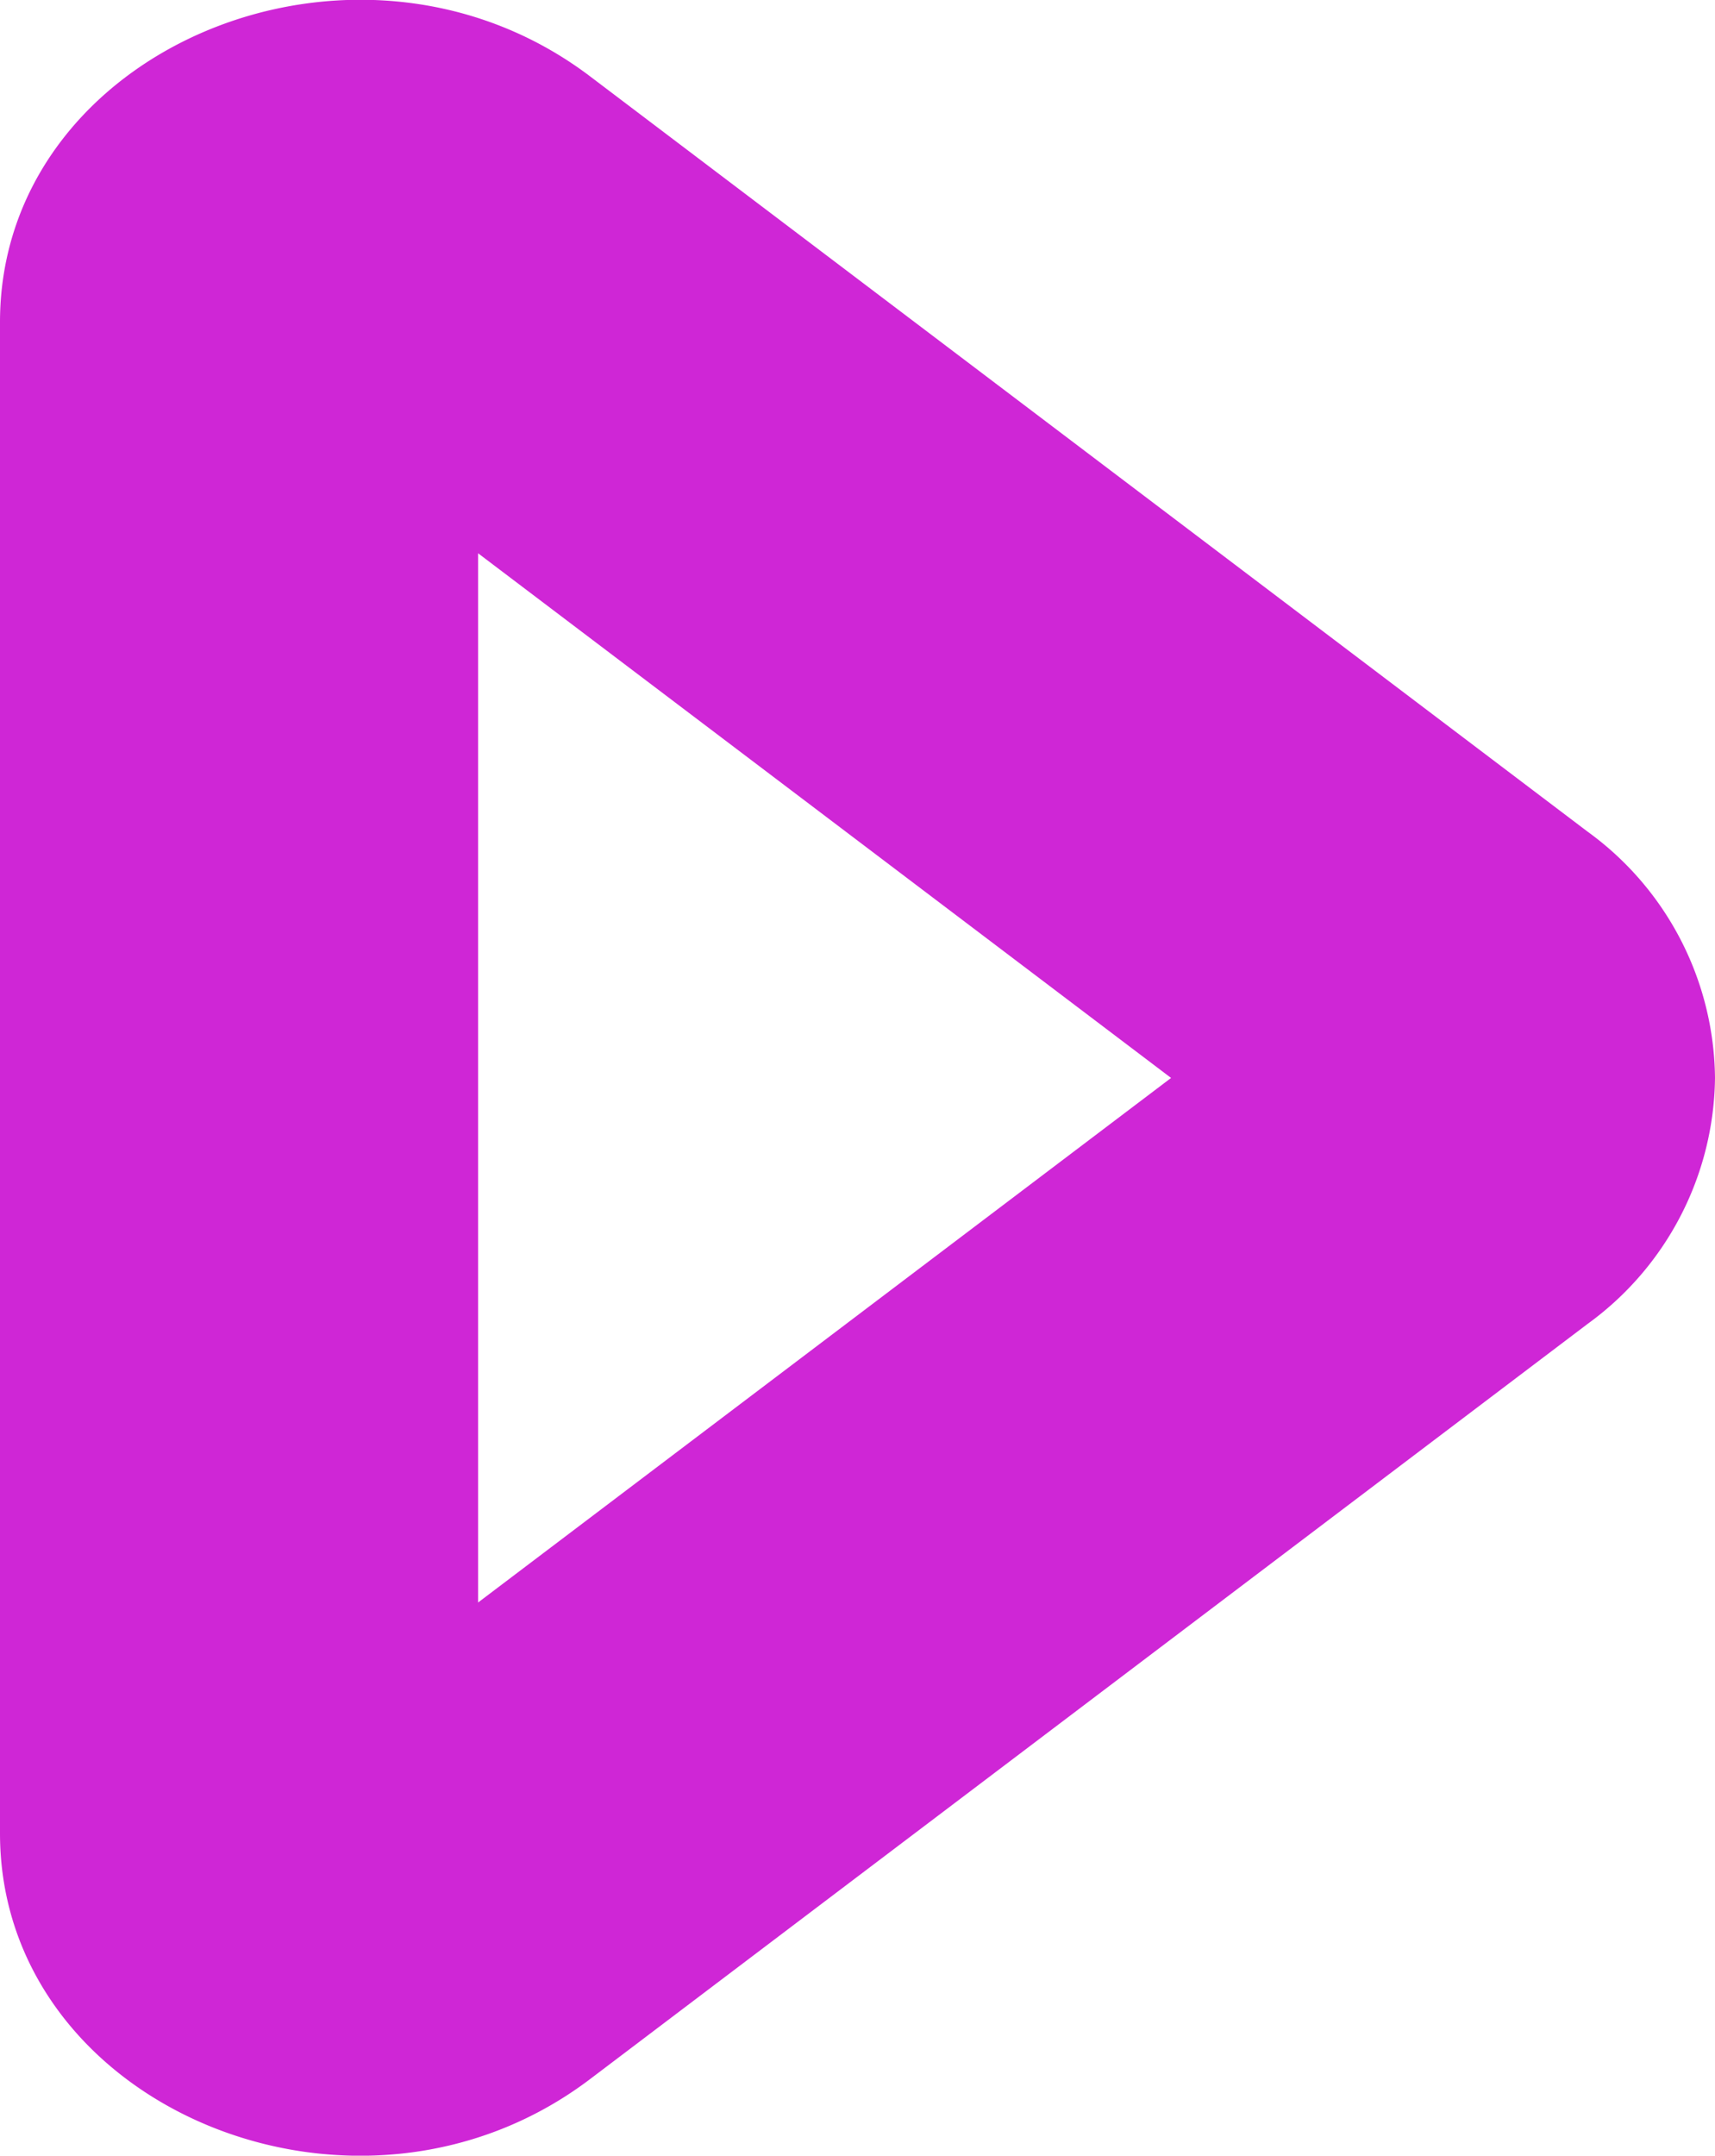 <svg xmlns="http://www.w3.org/2000/svg" width="15.784" height="19.828" viewBox="0 0 15.784 19.828"><g id="premium-videos-color" transform="translate(-1.941 -2.438)"><path id="Path_8" data-name="Path 8" d="M76.778-181.968 70.4-186.794v9.651l6.378-4.825m5.006.0a2.832 2.832.0 01-1.172 2.262l-9.183 6.948C69.282-171.134 66-172.5 66-175.02v-13.9c0-2.518 3.282-3.885 5.429-2.262l9.183 6.949A2.83 2.83.0 0181.784-181.968z" transform="translate(-64.059 194.321)" fill="#cf26d6"/></g></svg>